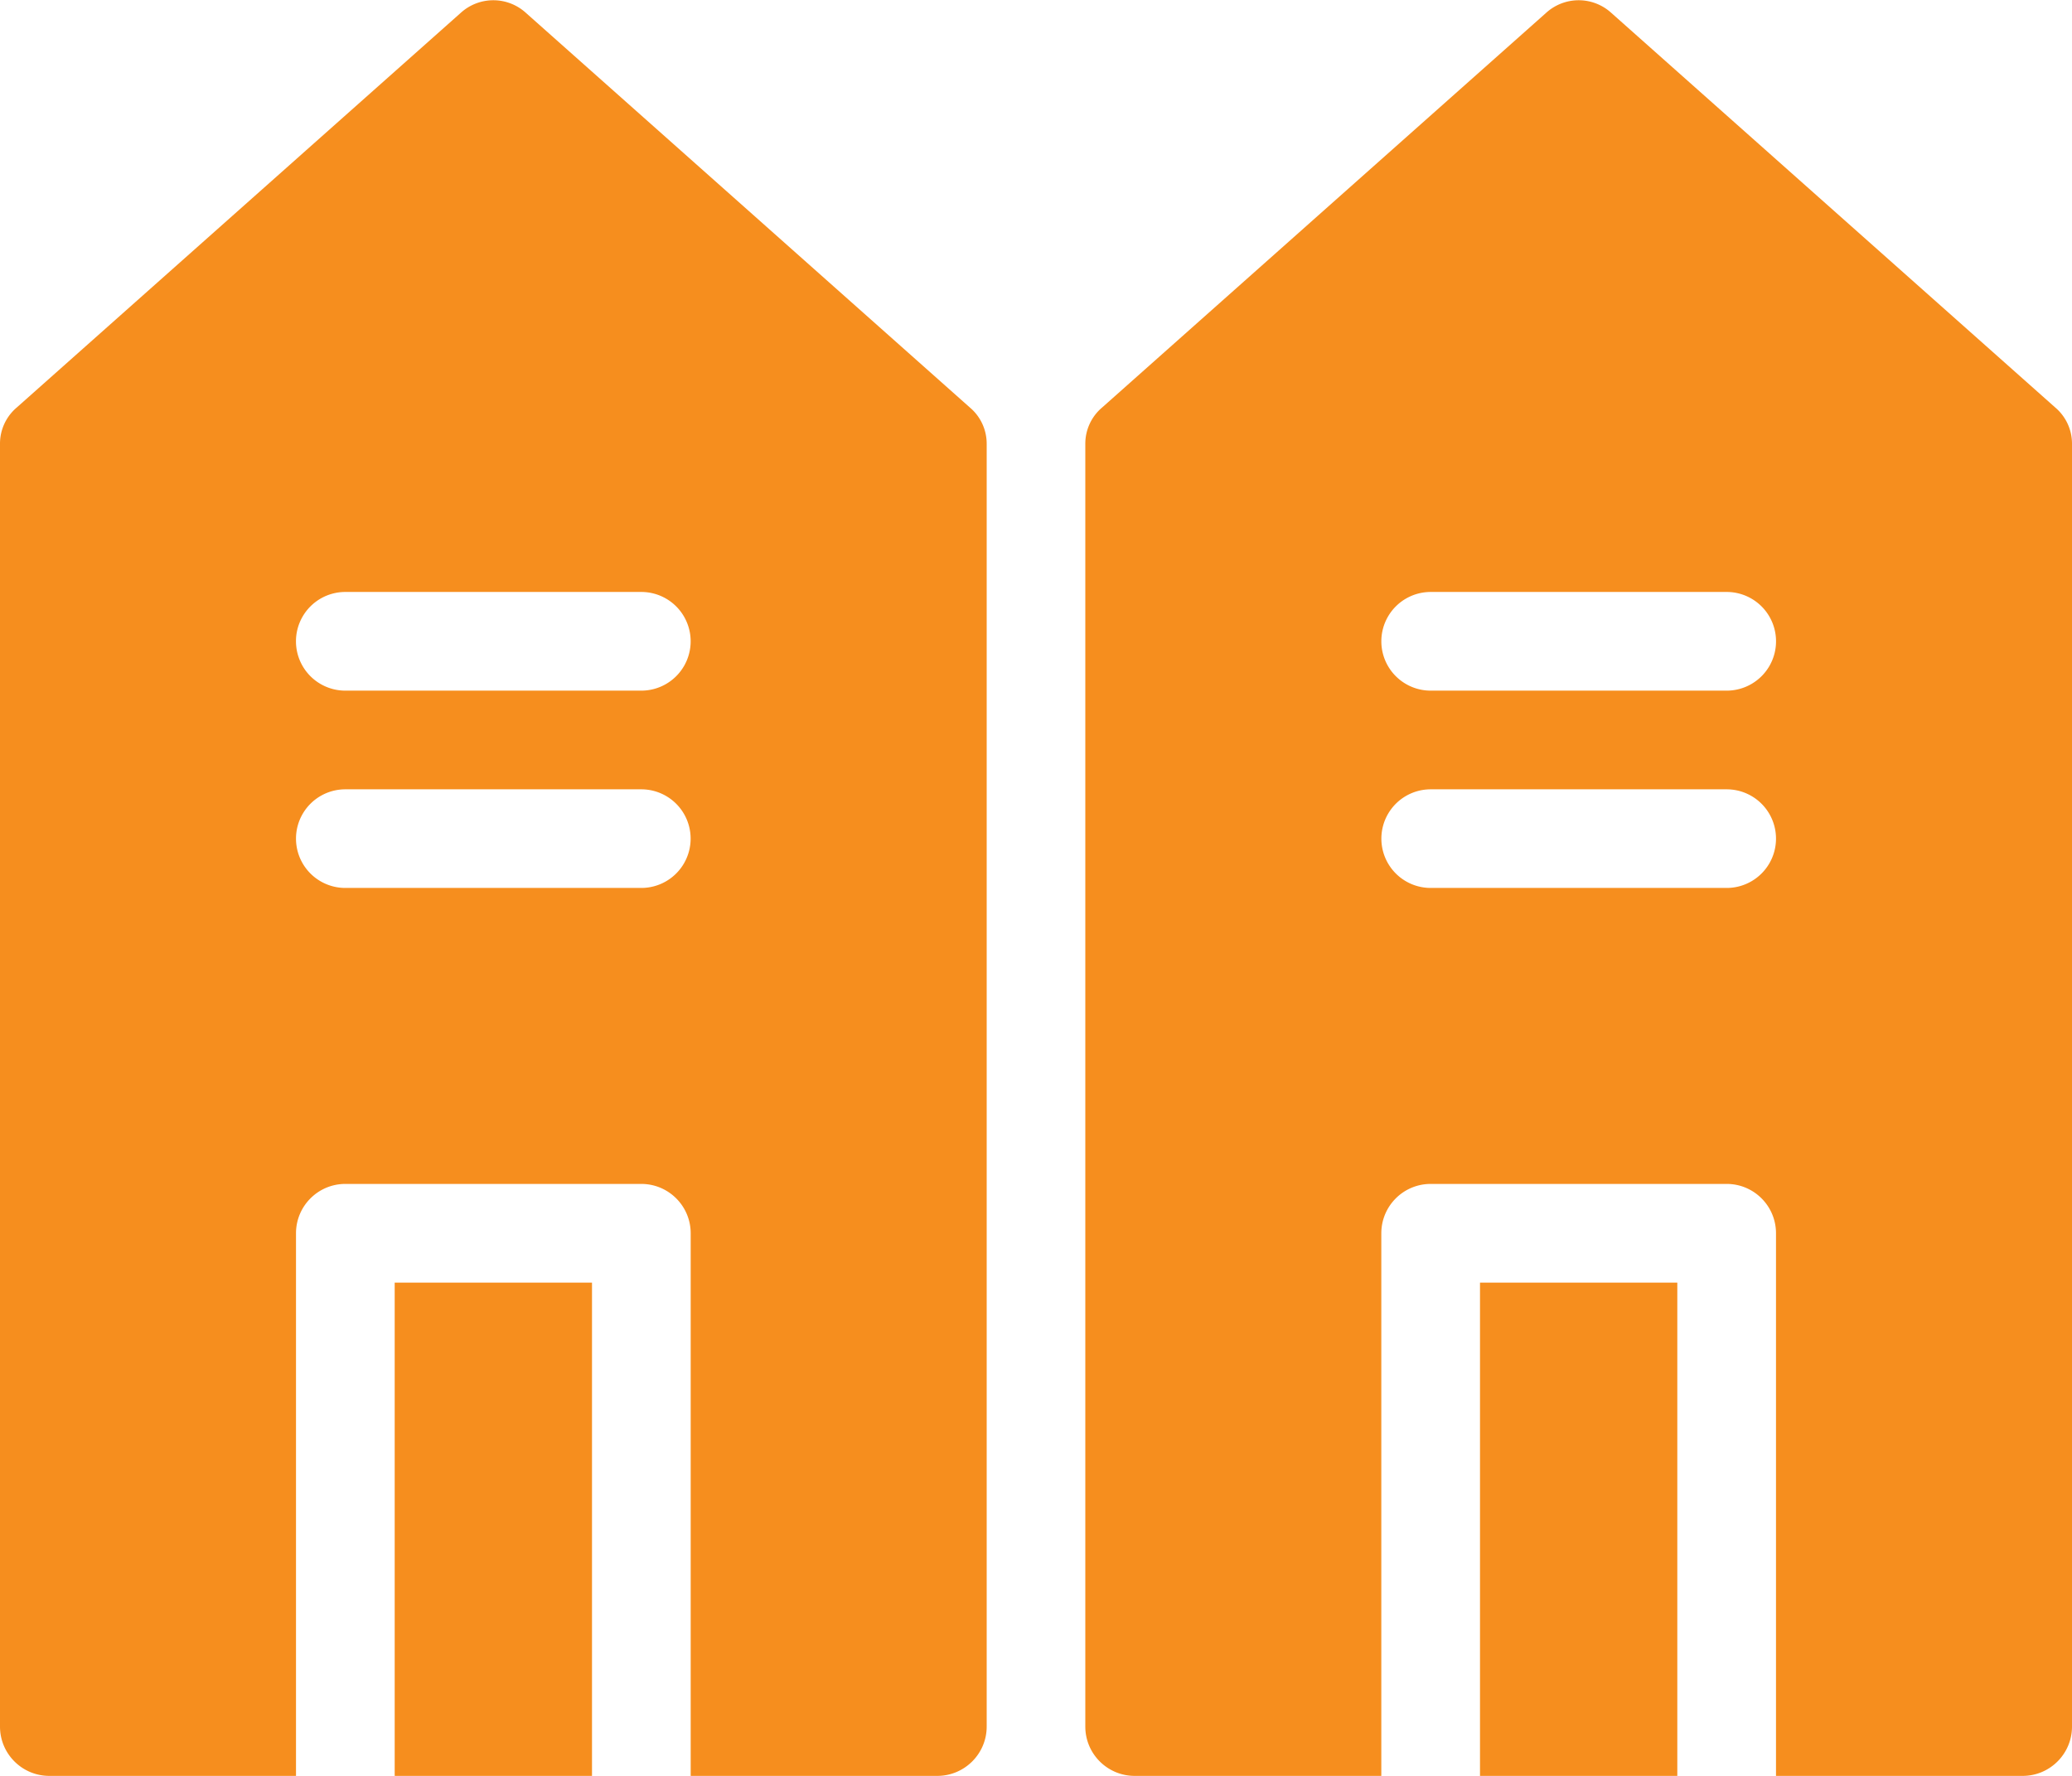 <svg width="35" height="30" xmlns="http://www.w3.org/2000/svg"><g id="Desktop" stroke="none" stroke-width="1" fill="none" fill-rule="evenodd"><g id="NCTQ-ExecSum-PDA" transform="translate(-368 -5637)" fill="#F68E1E" fill-rule="nonzero"><g id="Group-45" transform="translate(153 4673)"><g id="Group-31" transform="translate(215 964.004)"><path id="Rectangle" d="M6.667 21.663H10v8.333H6.667z"/><path d="M8.883.213a.817.817 0 00-1.1 0L.283 6.88A.8.8 0 000 7.496v21.667c0 .46.373.833.833.833H5V20.83c0-.46.373-.834.833-.834h5c.46 0 .834.373.834.834v9.166h4.166c.46 0 .834-.373.834-.833V7.496a.8.8 0 00-.284-.616L8.883.213zm1.95 14.783h-5a.833.833 0 010-1.666h5a.833.833 0 110 1.666zm0-3.333h-5a.833.833 0 110-1.667h5a.833.833 0 110 1.667z" id="Shape"/><path id="Rectangle" d="M25 21.663h3.333v8.333H25z"/><path d="M34.717 6.88l-7.5-6.667a.817.817 0 00-1.1 0l-7.5 6.667a.8.8 0 00-.284.616v21.667c0 .46.373.833.834.833h4.166V20.83c0-.46.373-.834.834-.834h5c.46 0 .833.373.833.834v9.166h4.167c.46 0 .833-.373.833-.833V7.496a.8.8 0 00-.283-.616zm-5.55 8.116h-5a.833.833 0 010-1.666h5a.833.833 0 110 1.666zm0-3.333h-5a.833.833 0 110-1.667h5a.833.833 0 110 1.667z" id="Shape"/></g></g></g></g></svg>